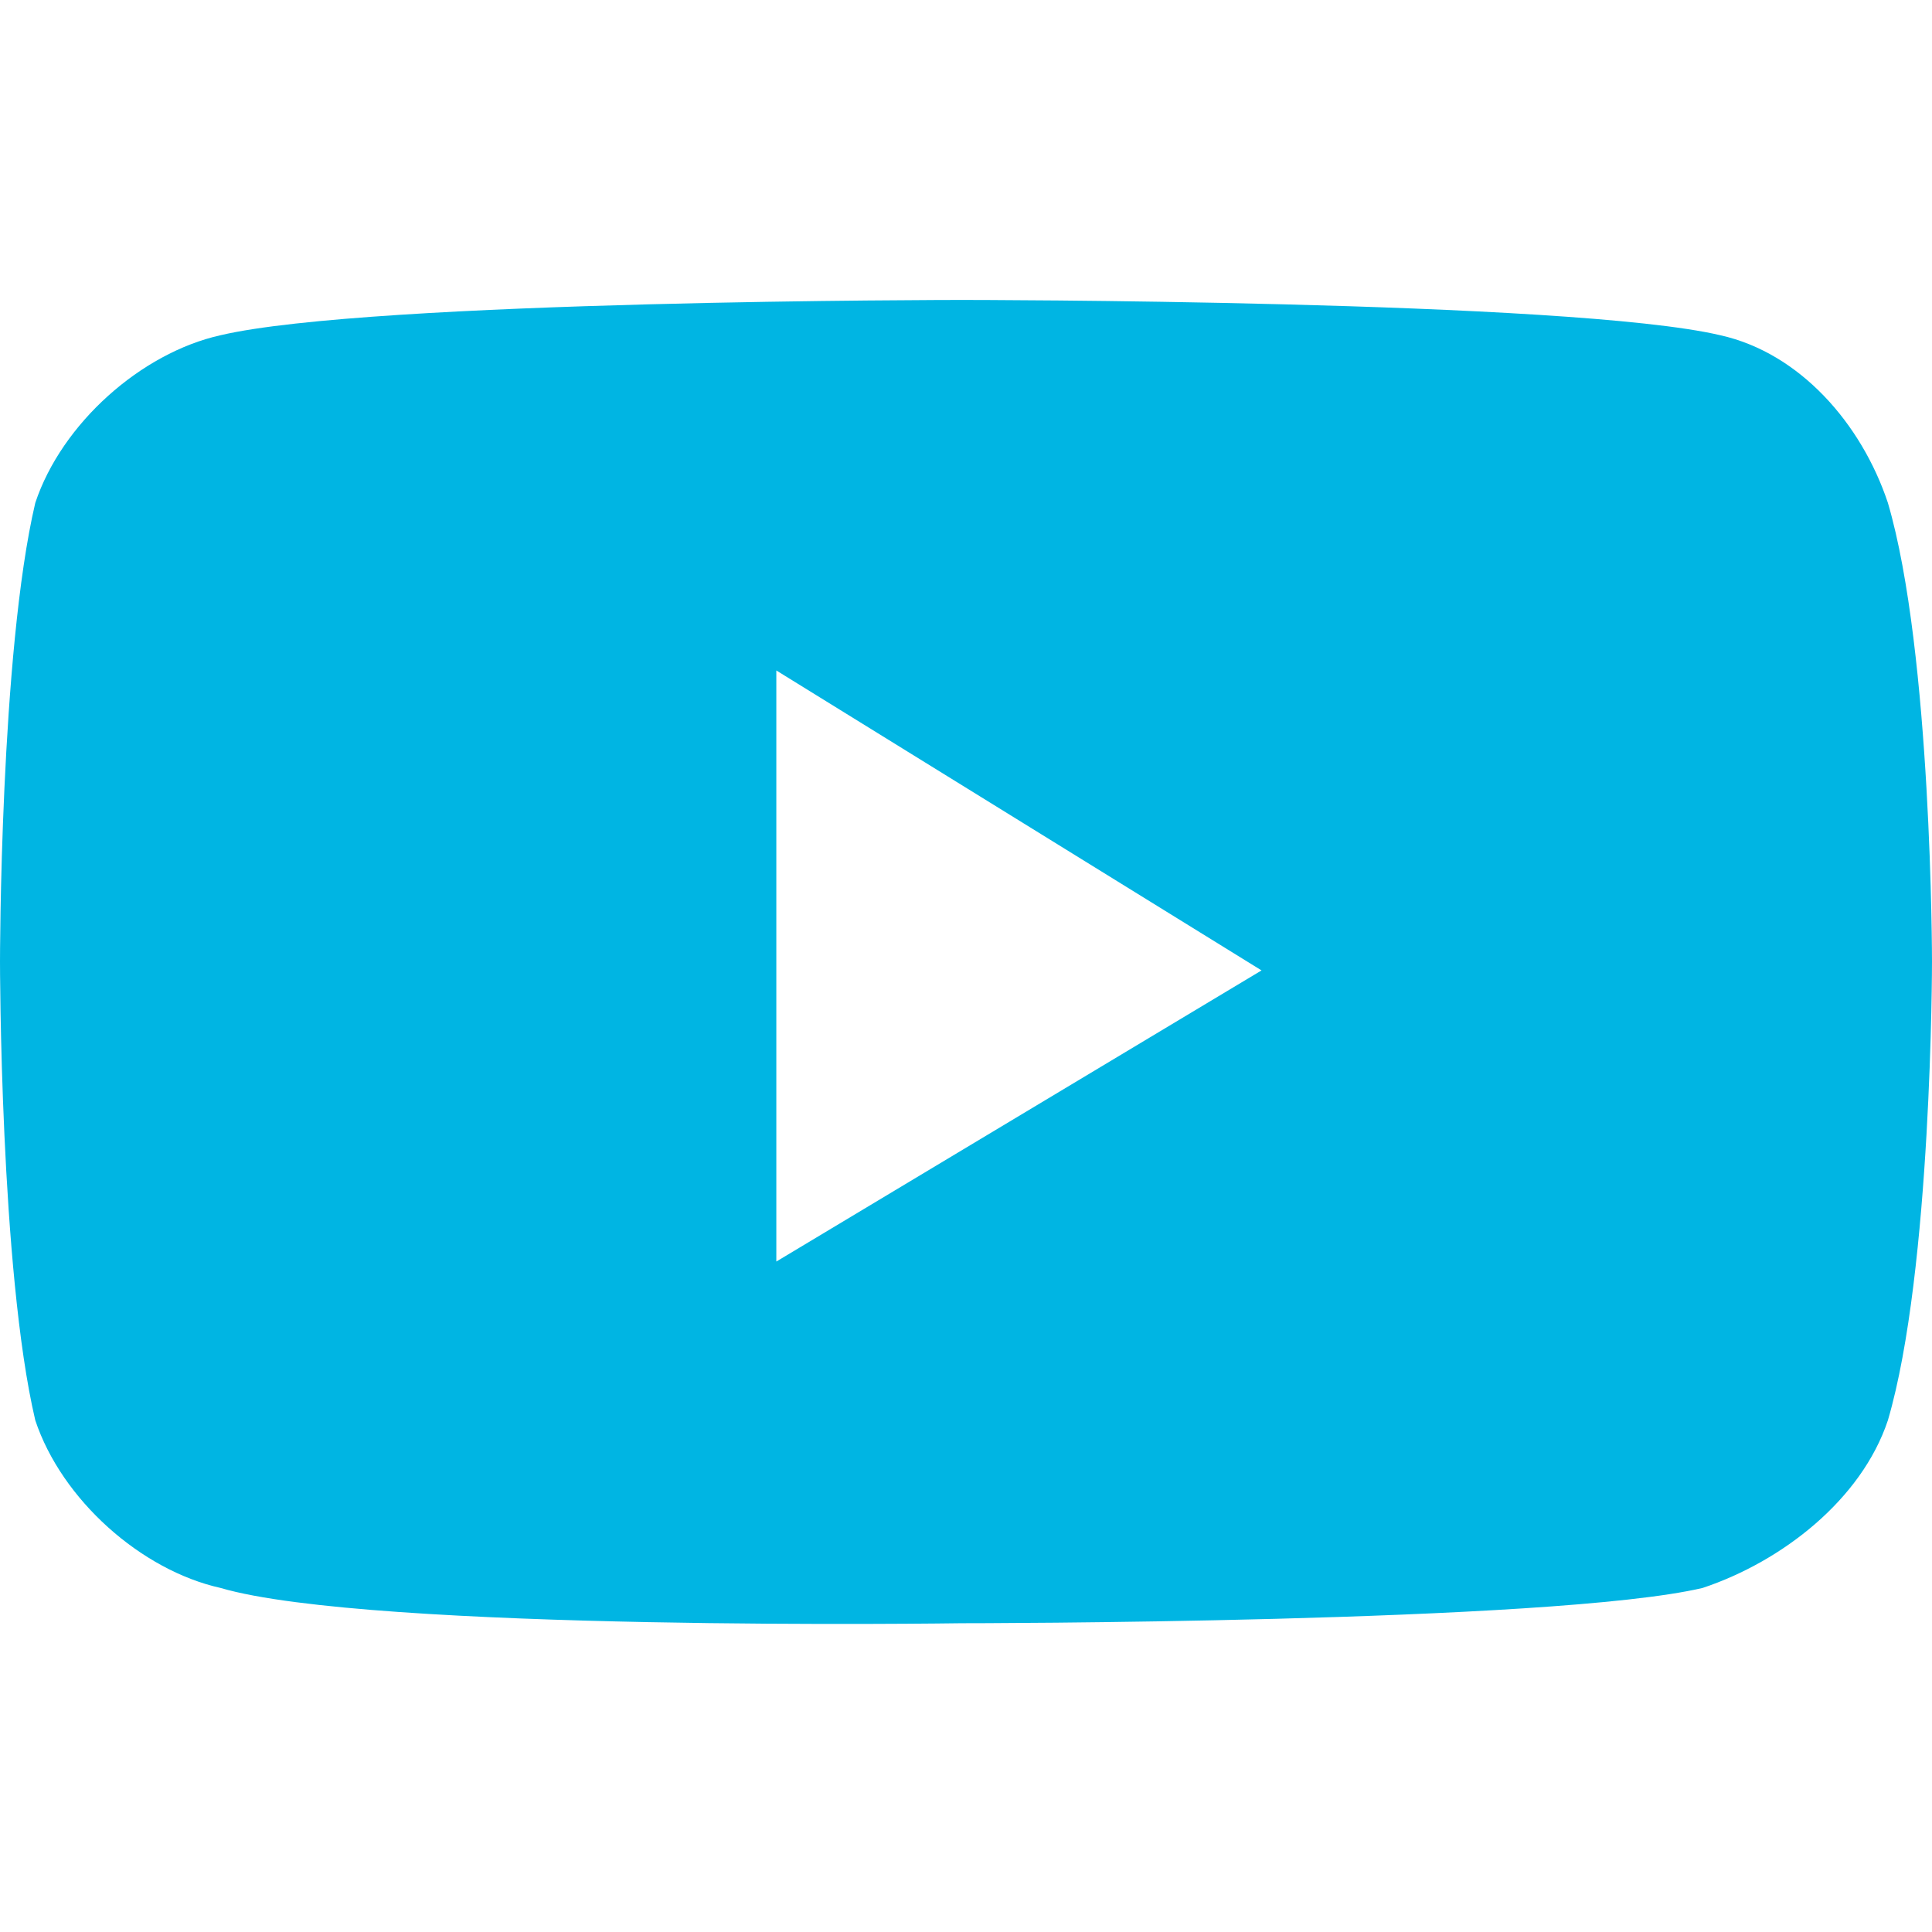 <?xml version="1.0" encoding="UTF-8"?>
<svg id="Layer_1" data-name="Layer 1" xmlns="http://www.w3.org/2000/svg" version="1.1" viewBox="0 0 21.9 21.9">
  <defs>
    <style>
      .cls-1 {
        fill: #00b5e3;
        stroke-width: 0px;
      }
    </style>
  </defs>
  <path class="cls-1" d="M21.4,5.7c-.3-.9-1-1.7-1.9-1.9-1.7-.4-8.6-.4-8.6-.4,0,0-6.7,0-8.4.4-.9.2-1.8,1-2.1,1.9-.4,1.7-.4,5.2-.4,5.2,0,0,0,3.5.4,5.2.3.9,1.2,1.7,2.1,1.9,1.7.5,8.4.4,8.4.4,0,0,6.7,0,8.4-.4.9-.3,1.8-1,2.1-1.9.5-1.7.5-5.2.5-5.2,0,0,0-3.5-.5-5.2ZM8.8,14.3v-6.7l5.5,3.4-5.5,3.3Z"/>
</svg>